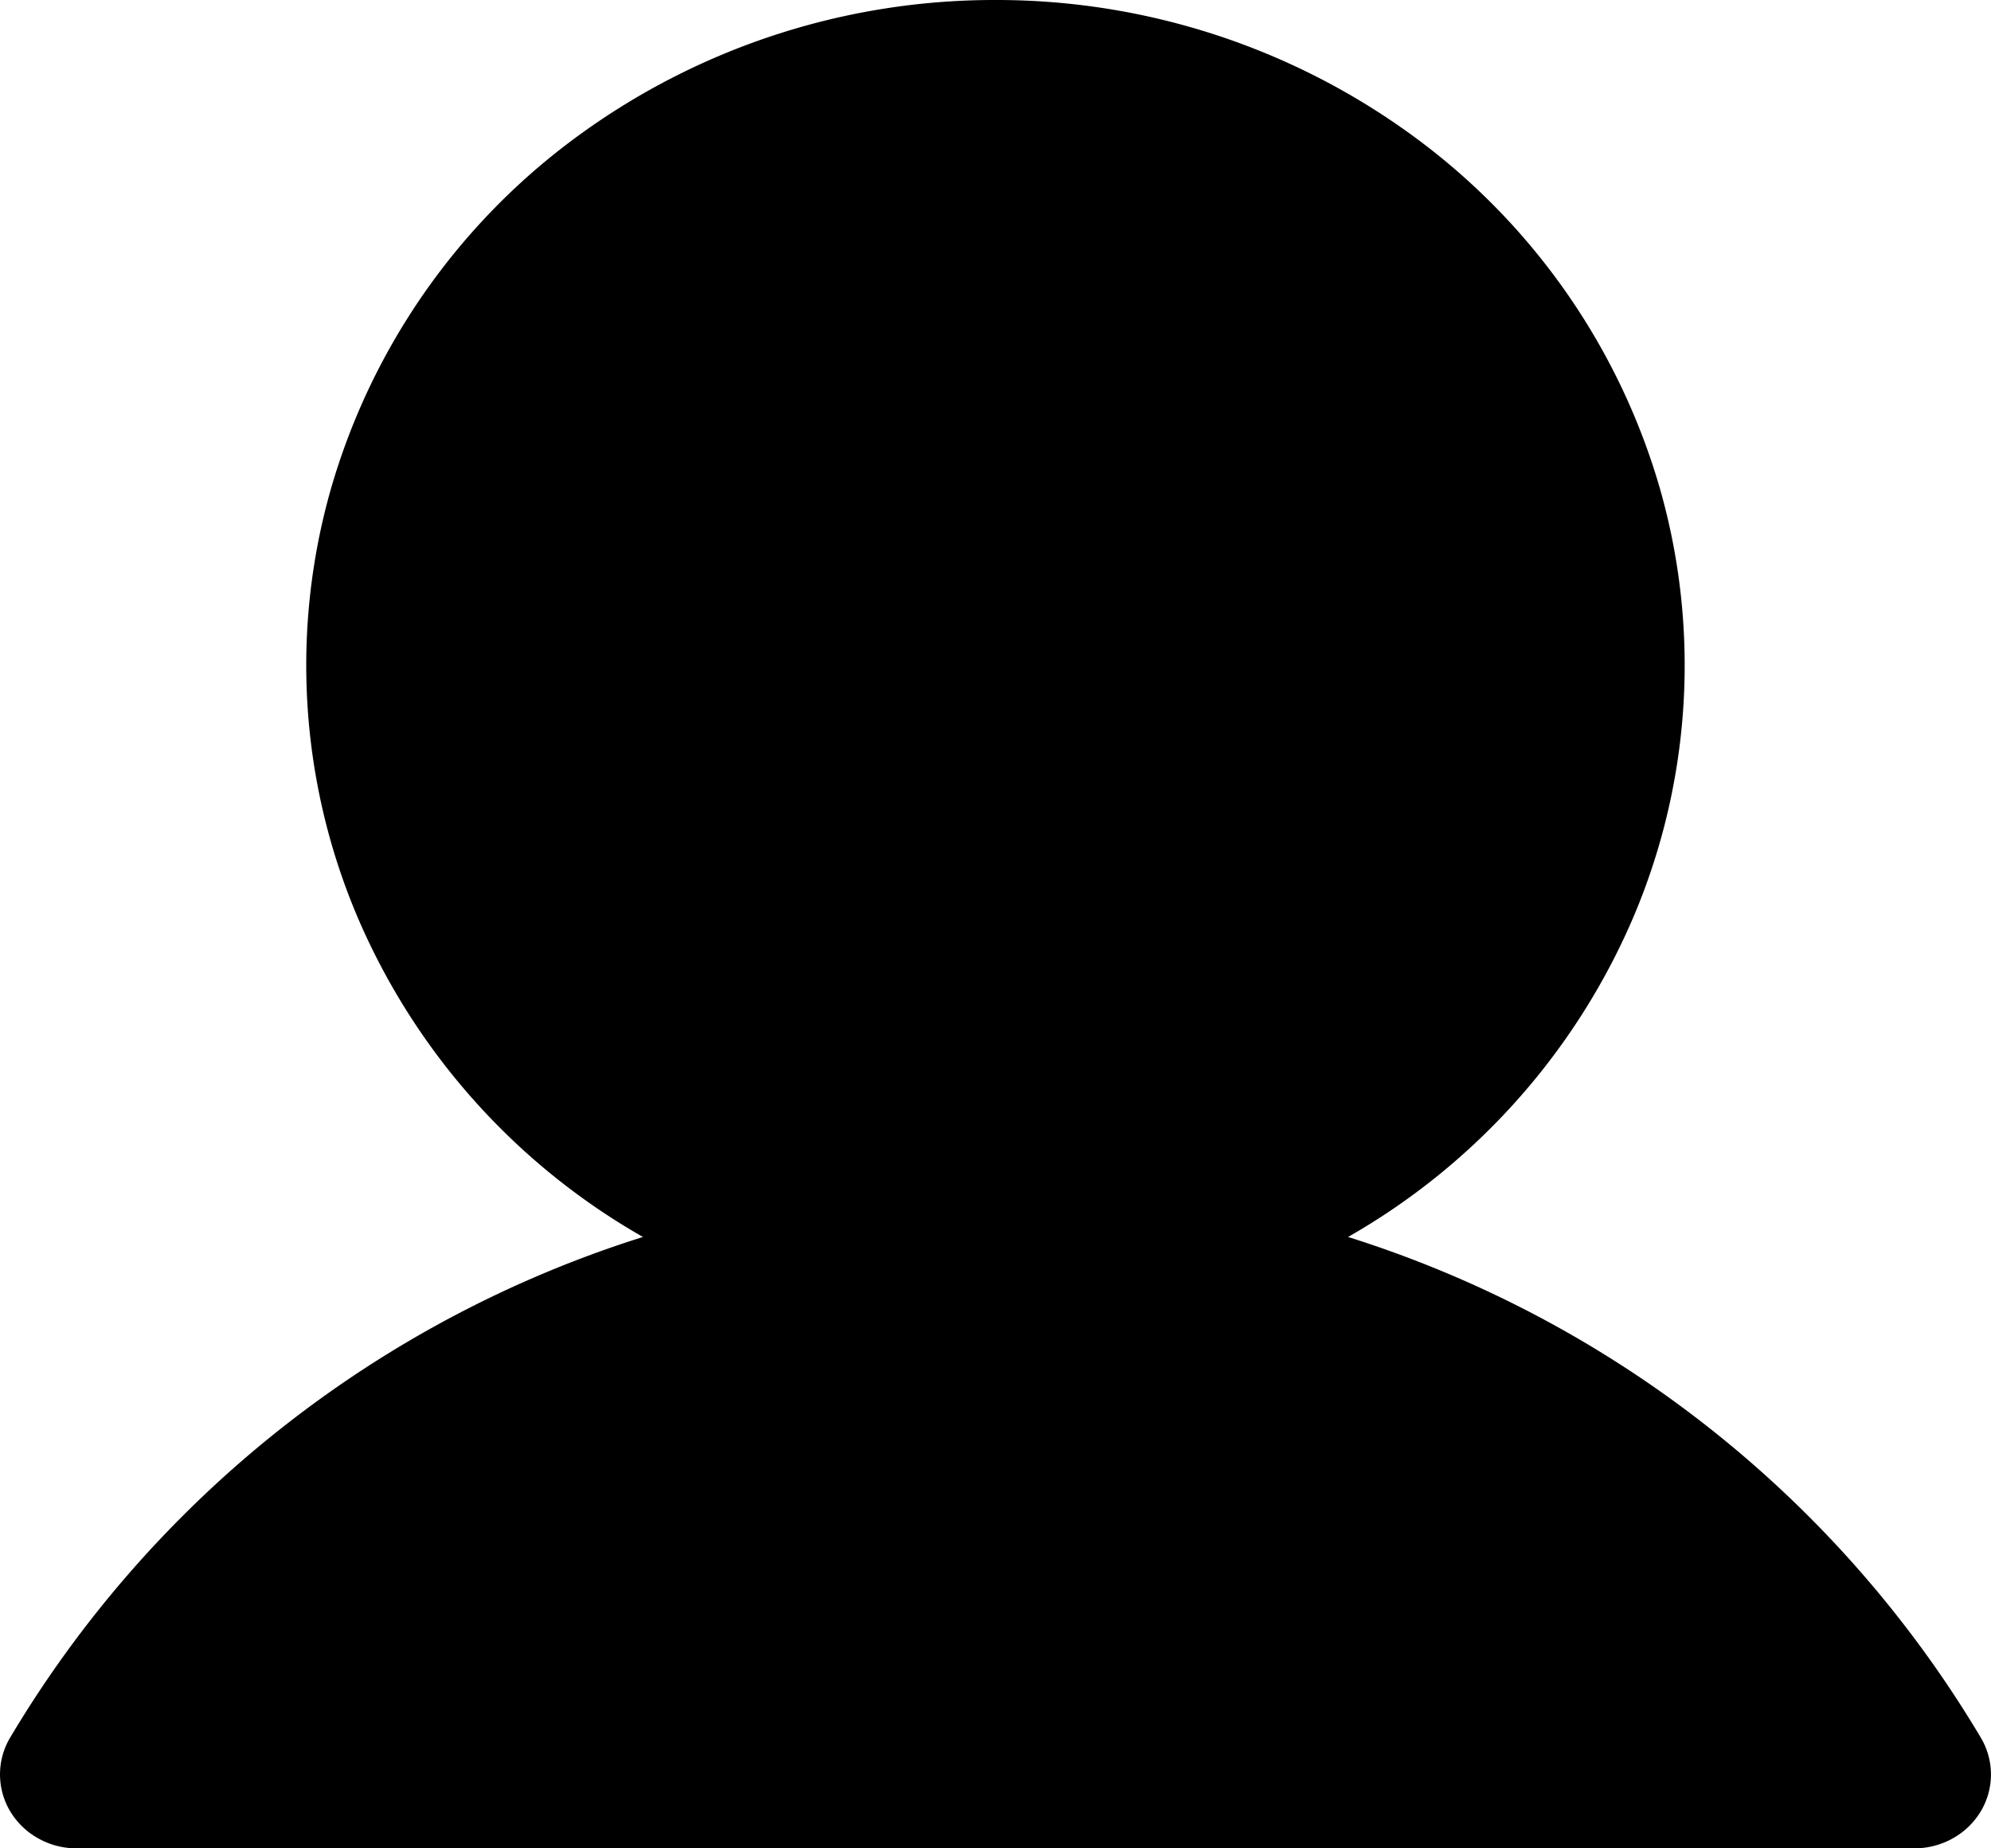 <svg xmlns="http://www.w3.org/2000/svg" width="28" height="26" fill="none"><path fill="#000" d="M27.856 25.48a1.06 1.06 0 0 1-.394.38c-.164.092-.35.14-.538.14H1.076c-.19 0-.375-.048-.538-.14a1.06 1.06 0 0 1-.394-.38 1.012 1.012 0 0 1 0-1.04 15.915 15.915 0 0 1 8.898-7.04 9.458 9.458 0 0 1-4.034-4.547 9.056 9.056 0 0 1-.354-5.977 9.353 9.353 0 0 1 3.47-4.961A9.92 9.92 0 0 1 14 0a9.92 9.92 0 0 1 5.875 1.915 9.353 9.353 0 0 1 3.47 4.961 9.057 9.057 0 0 1-.354 5.977 9.458 9.458 0 0 1-4.033 4.547 15.915 15.915 0 0 1 8.897 7.04 1.012 1.012 0 0 1 .001 1.04z"/></svg>